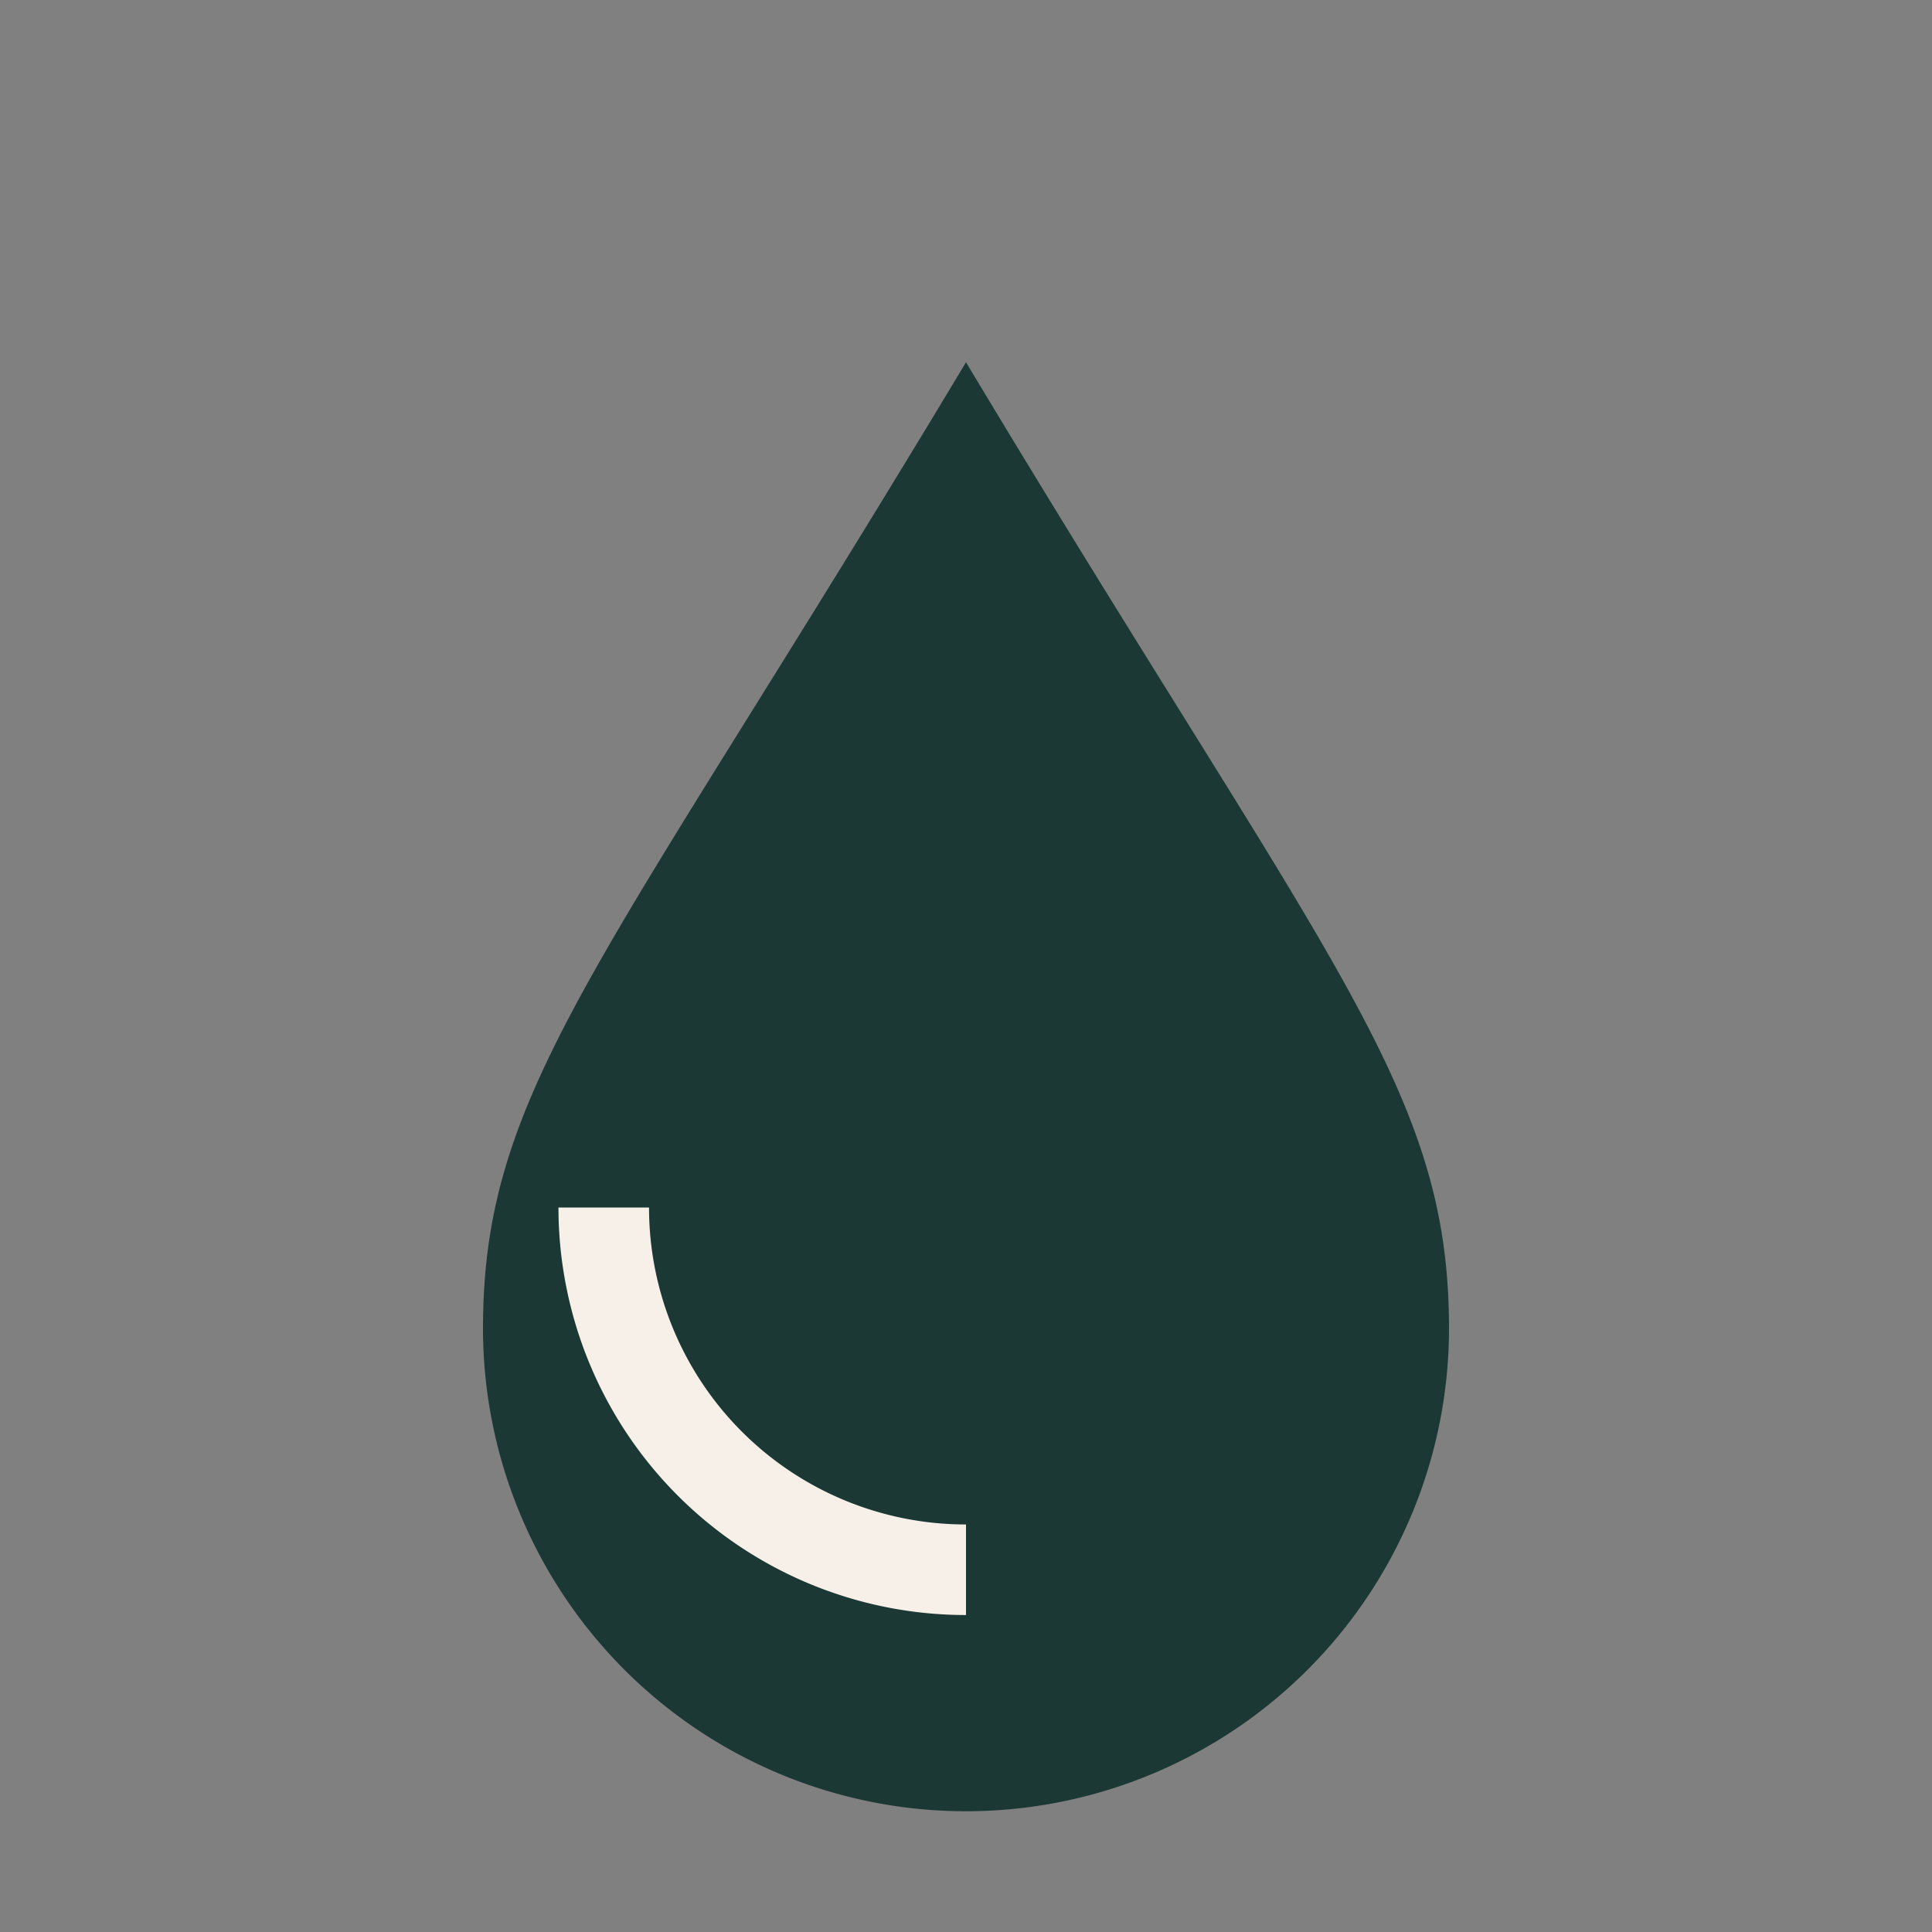 <?xml version="1.0" encoding="UTF-8"?>
<svg xmlns="http://www.w3.org/2000/svg" width="32" height="32" viewBox="0 0 32 32"><rect x="0" y="0" width="32" height="32" fill="#808080" stroke="none"/><path d="M16 6c-6 10-8 12-8 16a8 8 0 0 0 16 0c0-4-2-6-8-16z" fill="#1B3834"/><path d="M16 26a6 6 0 0 1-6-6" stroke="#F7F0E8" stroke-width="1.5" fill="none"/></svg>